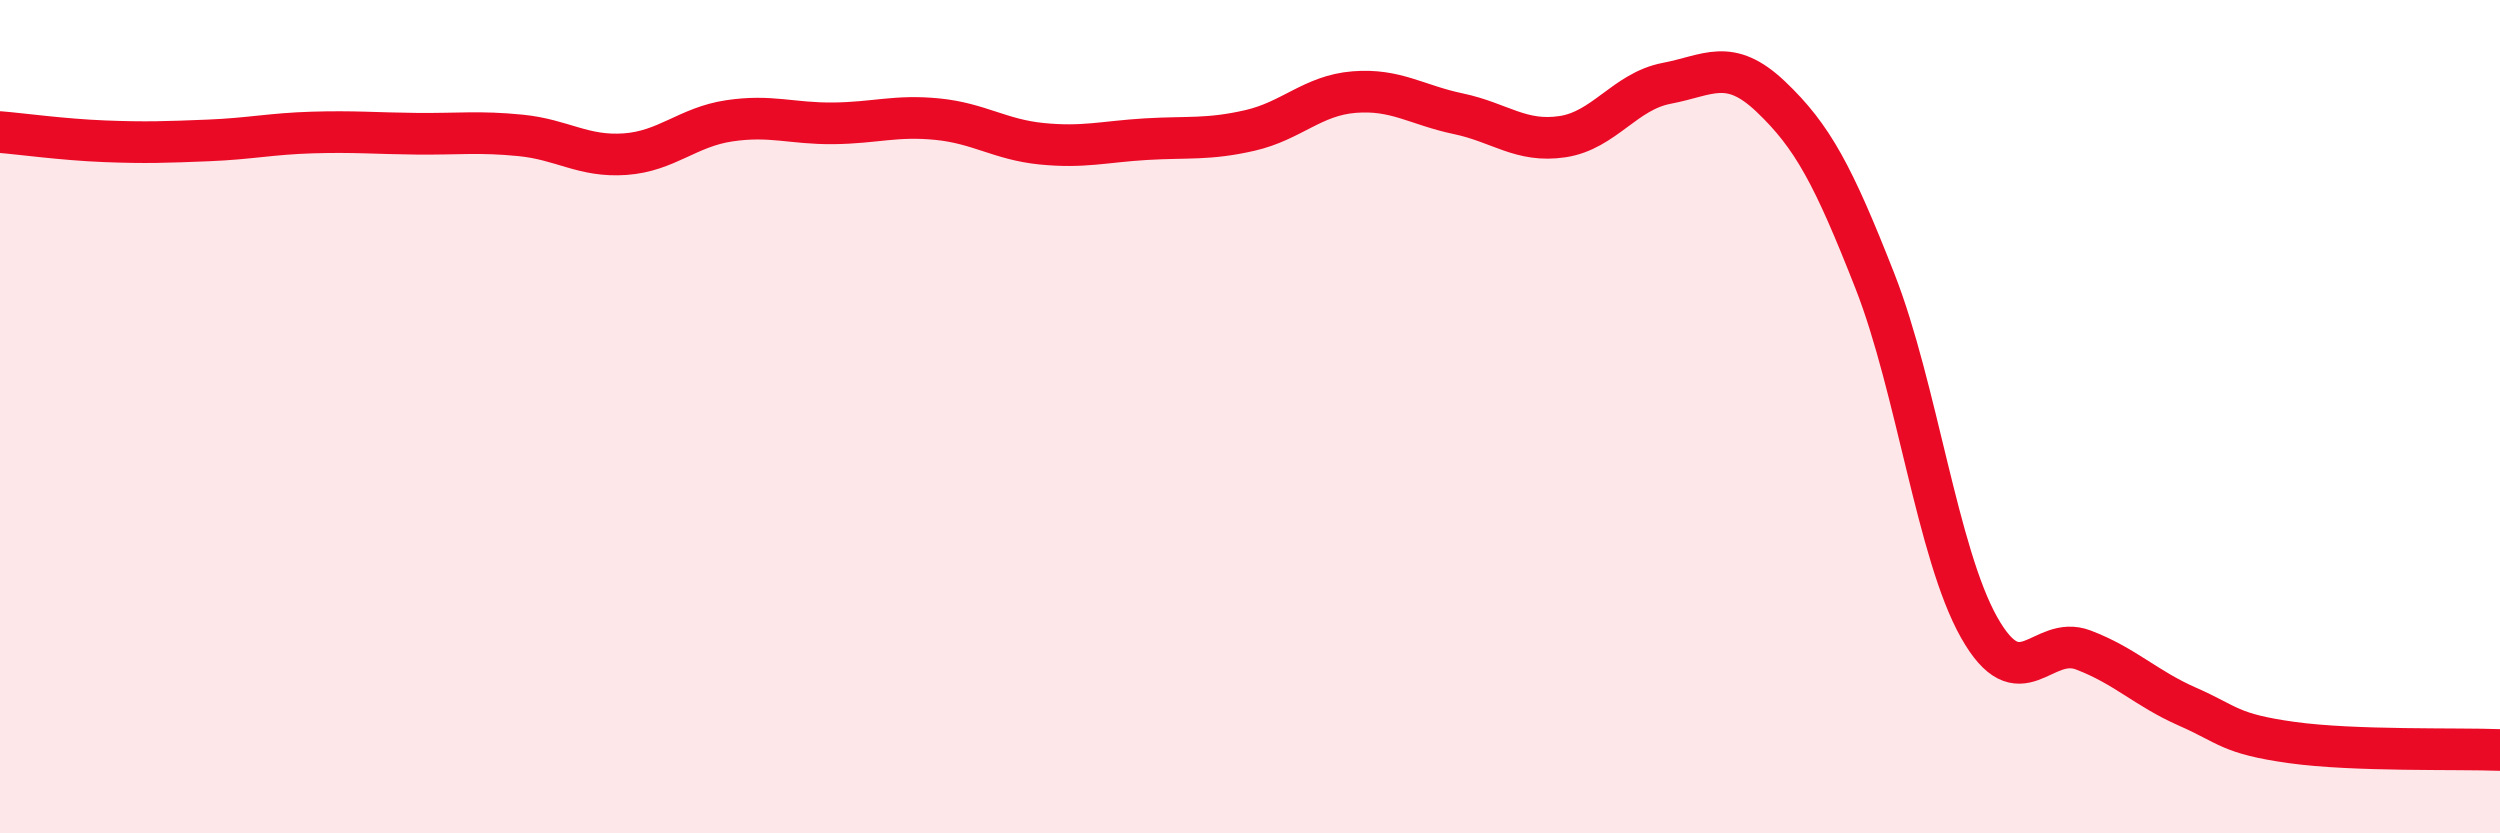 
    <svg width="60" height="20" viewBox="0 0 60 20" xmlns="http://www.w3.org/2000/svg">
      <path
        d="M 0,3.17 C 0.5,3.21 1.5,3.35 2.5,3.39 C 3.5,3.43 4,3.41 5,3.37 C 6,3.33 6.5,3.21 7.5,3.18 C 8.5,3.15 9,3.2 10,3.21 C 11,3.22 11.5,3.15 12.5,3.25 C 13.5,3.35 14,3.77 15,3.7 C 16,3.63 16.5,3.05 17.5,2.9 C 18.5,2.75 19,2.97 20,2.96 C 21,2.95 21.5,2.76 22.5,2.86 C 23.5,2.96 24,3.35 25,3.45 C 26,3.55 26.5,3.4 27.5,3.34 C 28.5,3.28 29,3.36 30,3.13 C 31,2.9 31.5,2.29 32.5,2.21 C 33.5,2.13 34,2.52 35,2.73 C 36,2.94 36.5,3.43 37.5,3.28 C 38.5,3.13 39,2.19 40,2 C 41,1.81 41.5,1.37 42.5,2.32 C 43.5,3.27 44,4.2 45,6.75 C 46,9.3 46.5,13.29 47.5,15.06 C 48.5,16.83 49,15.22 50,15.6 C 51,15.98 51.5,16.52 52.5,16.96 C 53.5,17.4 53.5,17.61 55,17.82 C 56.5,18.03 59,17.96 60,18L60 20L0 20Z"
        fill="#EB0A25"
        opacity="0.1"
        stroke-linecap="round"
        stroke-linejoin="round"
      />
      <path
        d="M 0,3.17 C 0.5,3.21 1.5,3.35 2.5,3.39 C 3.5,3.43 4,3.41 5,3.37 C 6,3.33 6.5,3.21 7.5,3.18 C 8.5,3.15 9,3.2 10,3.21 C 11,3.22 11.5,3.15 12.5,3.25 C 13.5,3.35 14,3.77 15,3.7 C 16,3.63 16.5,3.05 17.5,2.9 C 18.5,2.75 19,2.97 20,2.96 C 21,2.95 21.5,2.76 22.5,2.86 C 23.5,2.96 24,3.35 25,3.45 C 26,3.55 26.5,3.4 27.5,3.34 C 28.5,3.28 29,3.36 30,3.13 C 31,2.9 31.5,2.29 32.5,2.21 C 33.5,2.13 34,2.52 35,2.73 C 36,2.94 36.5,3.43 37.5,3.28 C 38.5,3.13 39,2.19 40,2 C 41,1.81 41.5,1.37 42.5,2.32 C 43.5,3.27 44,4.2 45,6.75 C 46,9.3 46.5,13.29 47.5,15.06 C 48.5,16.83 49,15.22 50,15.6 C 51,15.98 51.5,16.52 52.5,16.96 C 53.5,17.4 53.5,17.61 55,17.82 C 56.5,18.03 59,17.96 60,18"
        stroke="#EB0A25"
        stroke-width="1"
        fill="none"
        stroke-linecap="round"
        stroke-linejoin="round"
      />
    </svg>
  